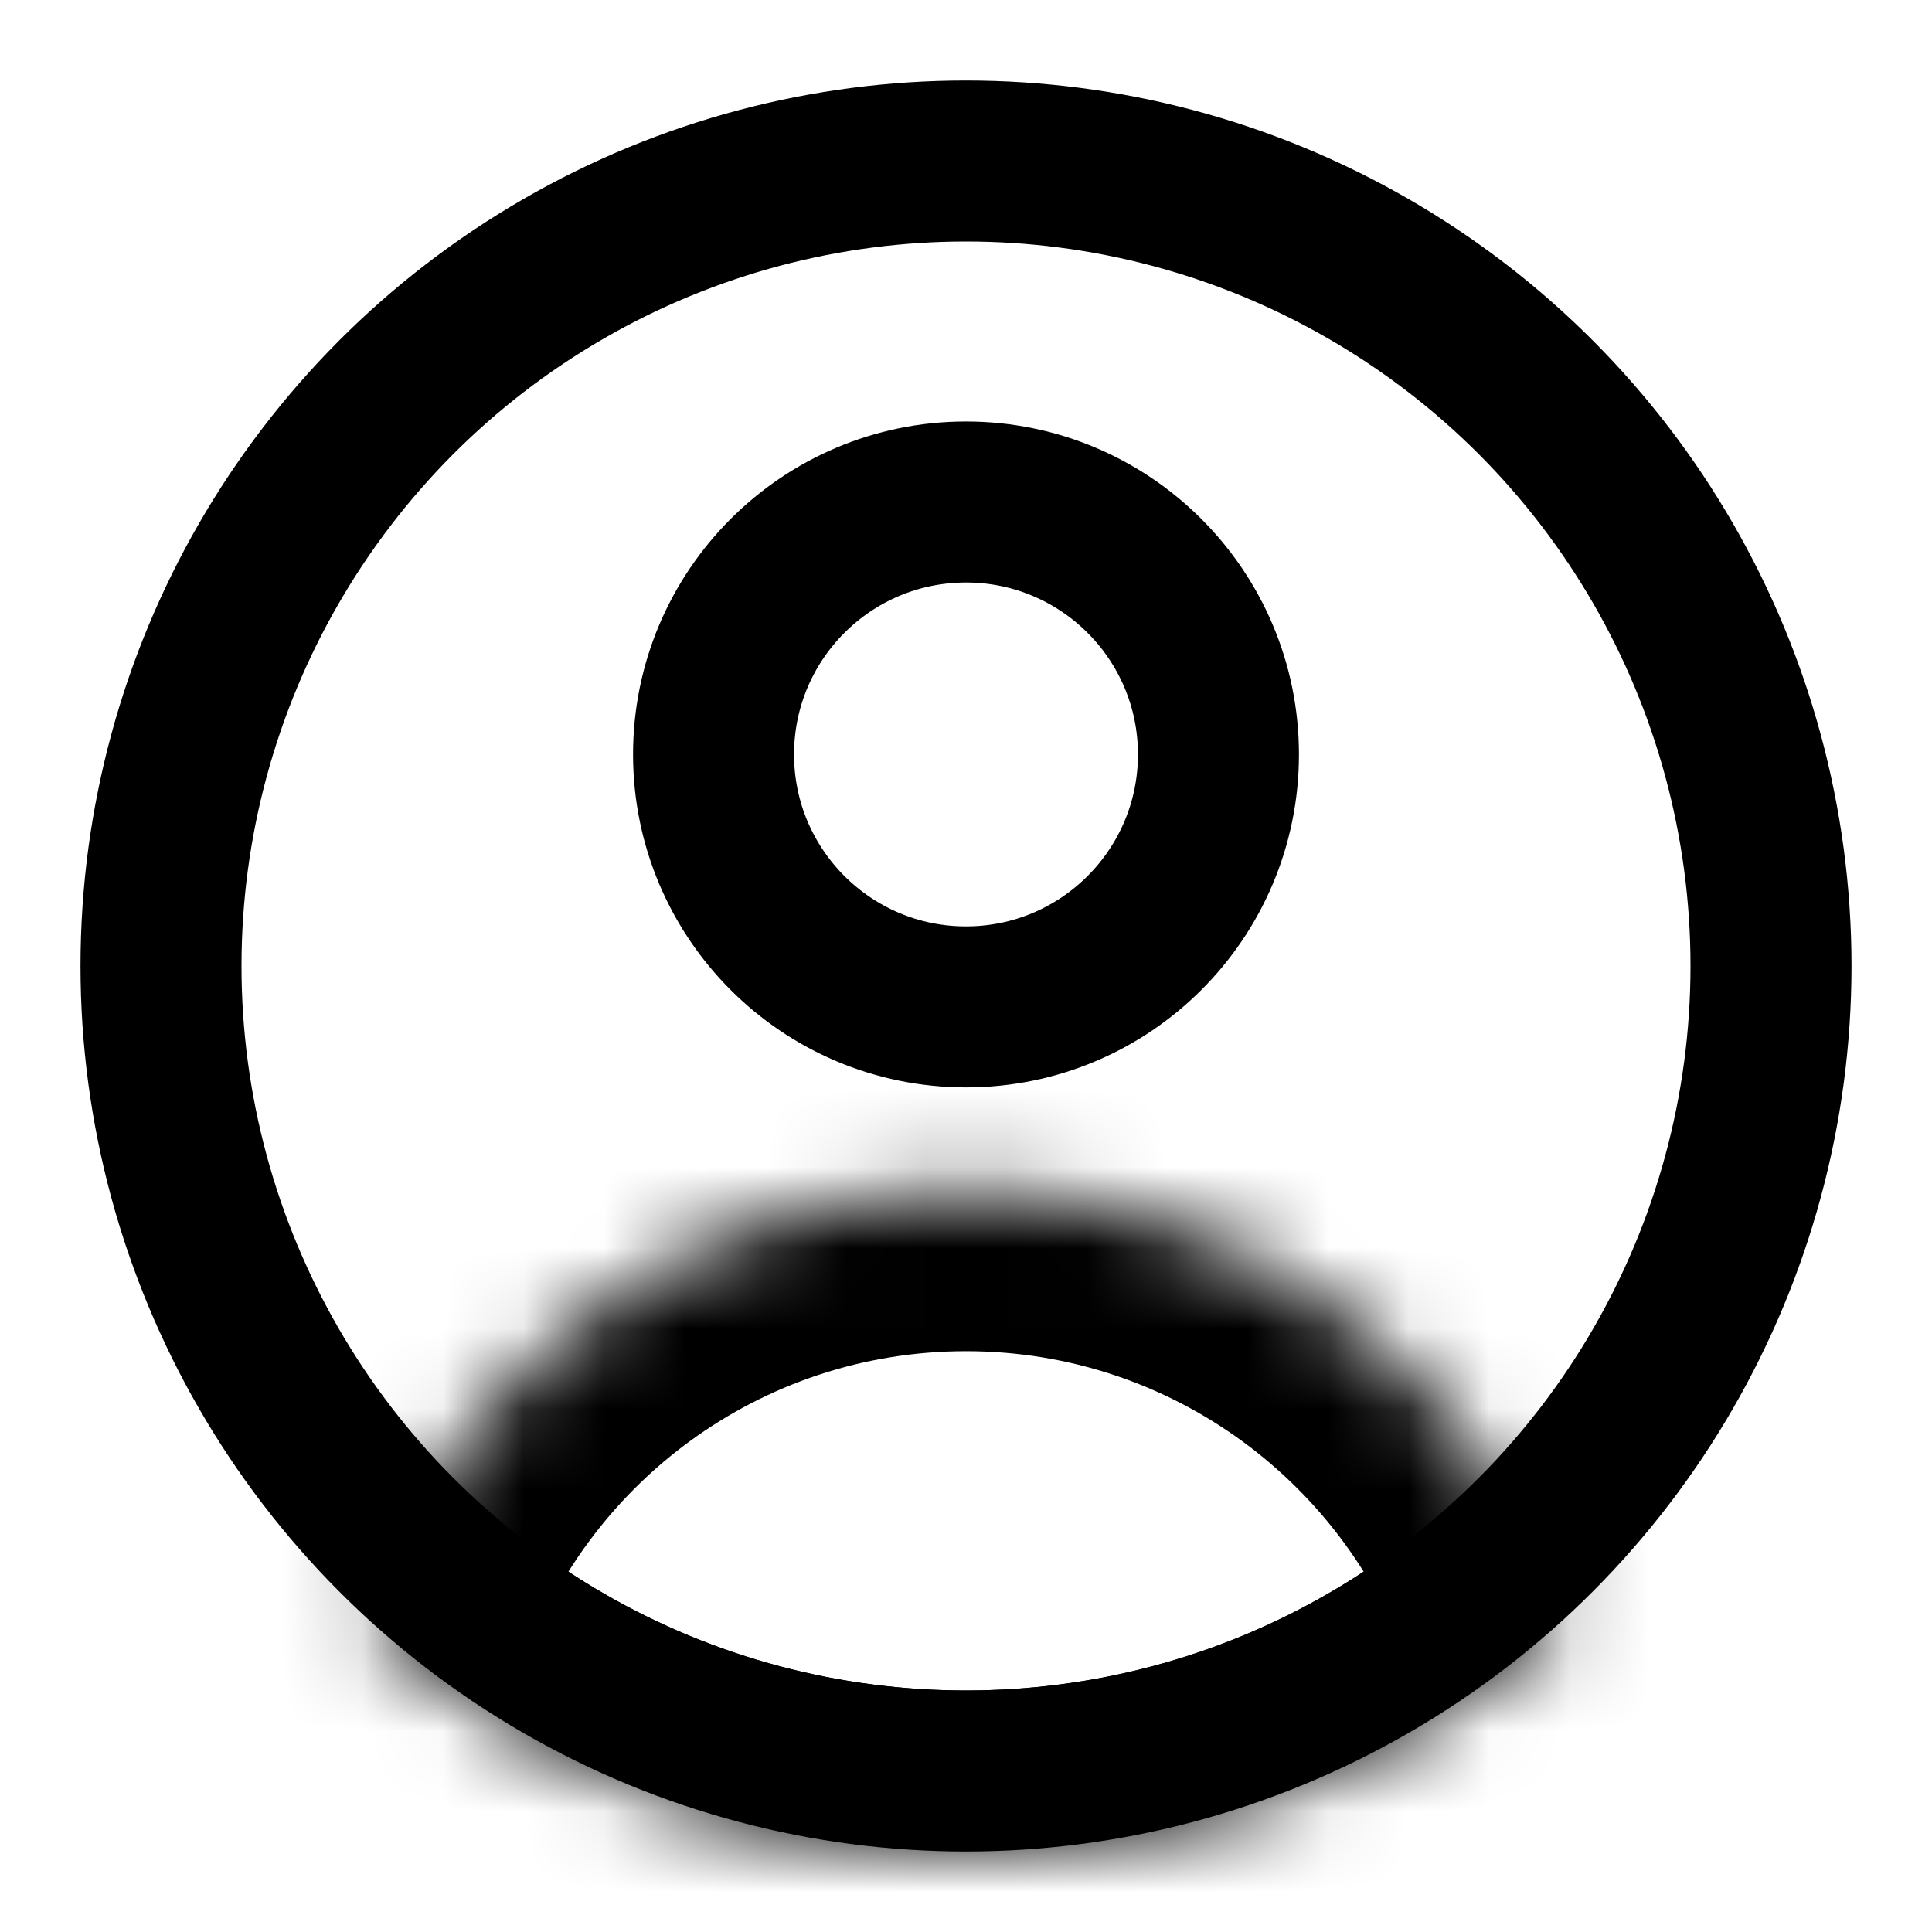 <svg width="24" height="24" viewBox="0 0 24 24" fill="none" xmlns="http://www.w3.org/2000/svg">
<circle cx="12" cy="12" r="10" stroke="black" stroke-width="2"/>
<circle cx="12" cy="9.372" r="3.136" stroke="black" stroke-width="2"/>
<mask id="path-3-inside-1_52_3592" fill="white">
<path fill-rule="evenodd" clip-rule="evenodd" d="M4.582 20.122C5.62 17.02 8.549 14.785 12.001 14.785C15.451 14.785 18.381 17.02 19.419 20.122C17.463 21.909 14.859 23 12.001 23C9.142 23 6.538 21.909 4.582 20.122Z"/>
</mask>
<path d="M4.582 20.122L2.686 19.487L2.272 20.721L3.233 21.598L4.582 20.122ZM19.419 20.122L20.768 21.598L21.729 20.721L21.316 19.487L19.419 20.122ZM6.479 20.757C7.252 18.446 9.435 16.785 12.001 16.785V12.785C7.664 12.785 3.989 15.595 2.686 19.487L6.479 20.757ZM12.001 16.785C14.566 16.785 16.749 18.446 17.522 20.757L21.316 19.487C20.012 15.595 16.337 12.785 12.001 12.785V16.785ZM18.07 18.645C16.468 20.109 14.34 21 12.001 21V25C15.378 25 18.458 23.709 20.768 21.598L18.07 18.645ZM12.001 21C9.661 21 7.533 20.109 5.931 18.645L3.233 21.598C5.543 23.709 8.623 25 12.001 25V21Z" fill="black" mask="url(#path-3-inside-1_52_3592)"/>
</svg>
